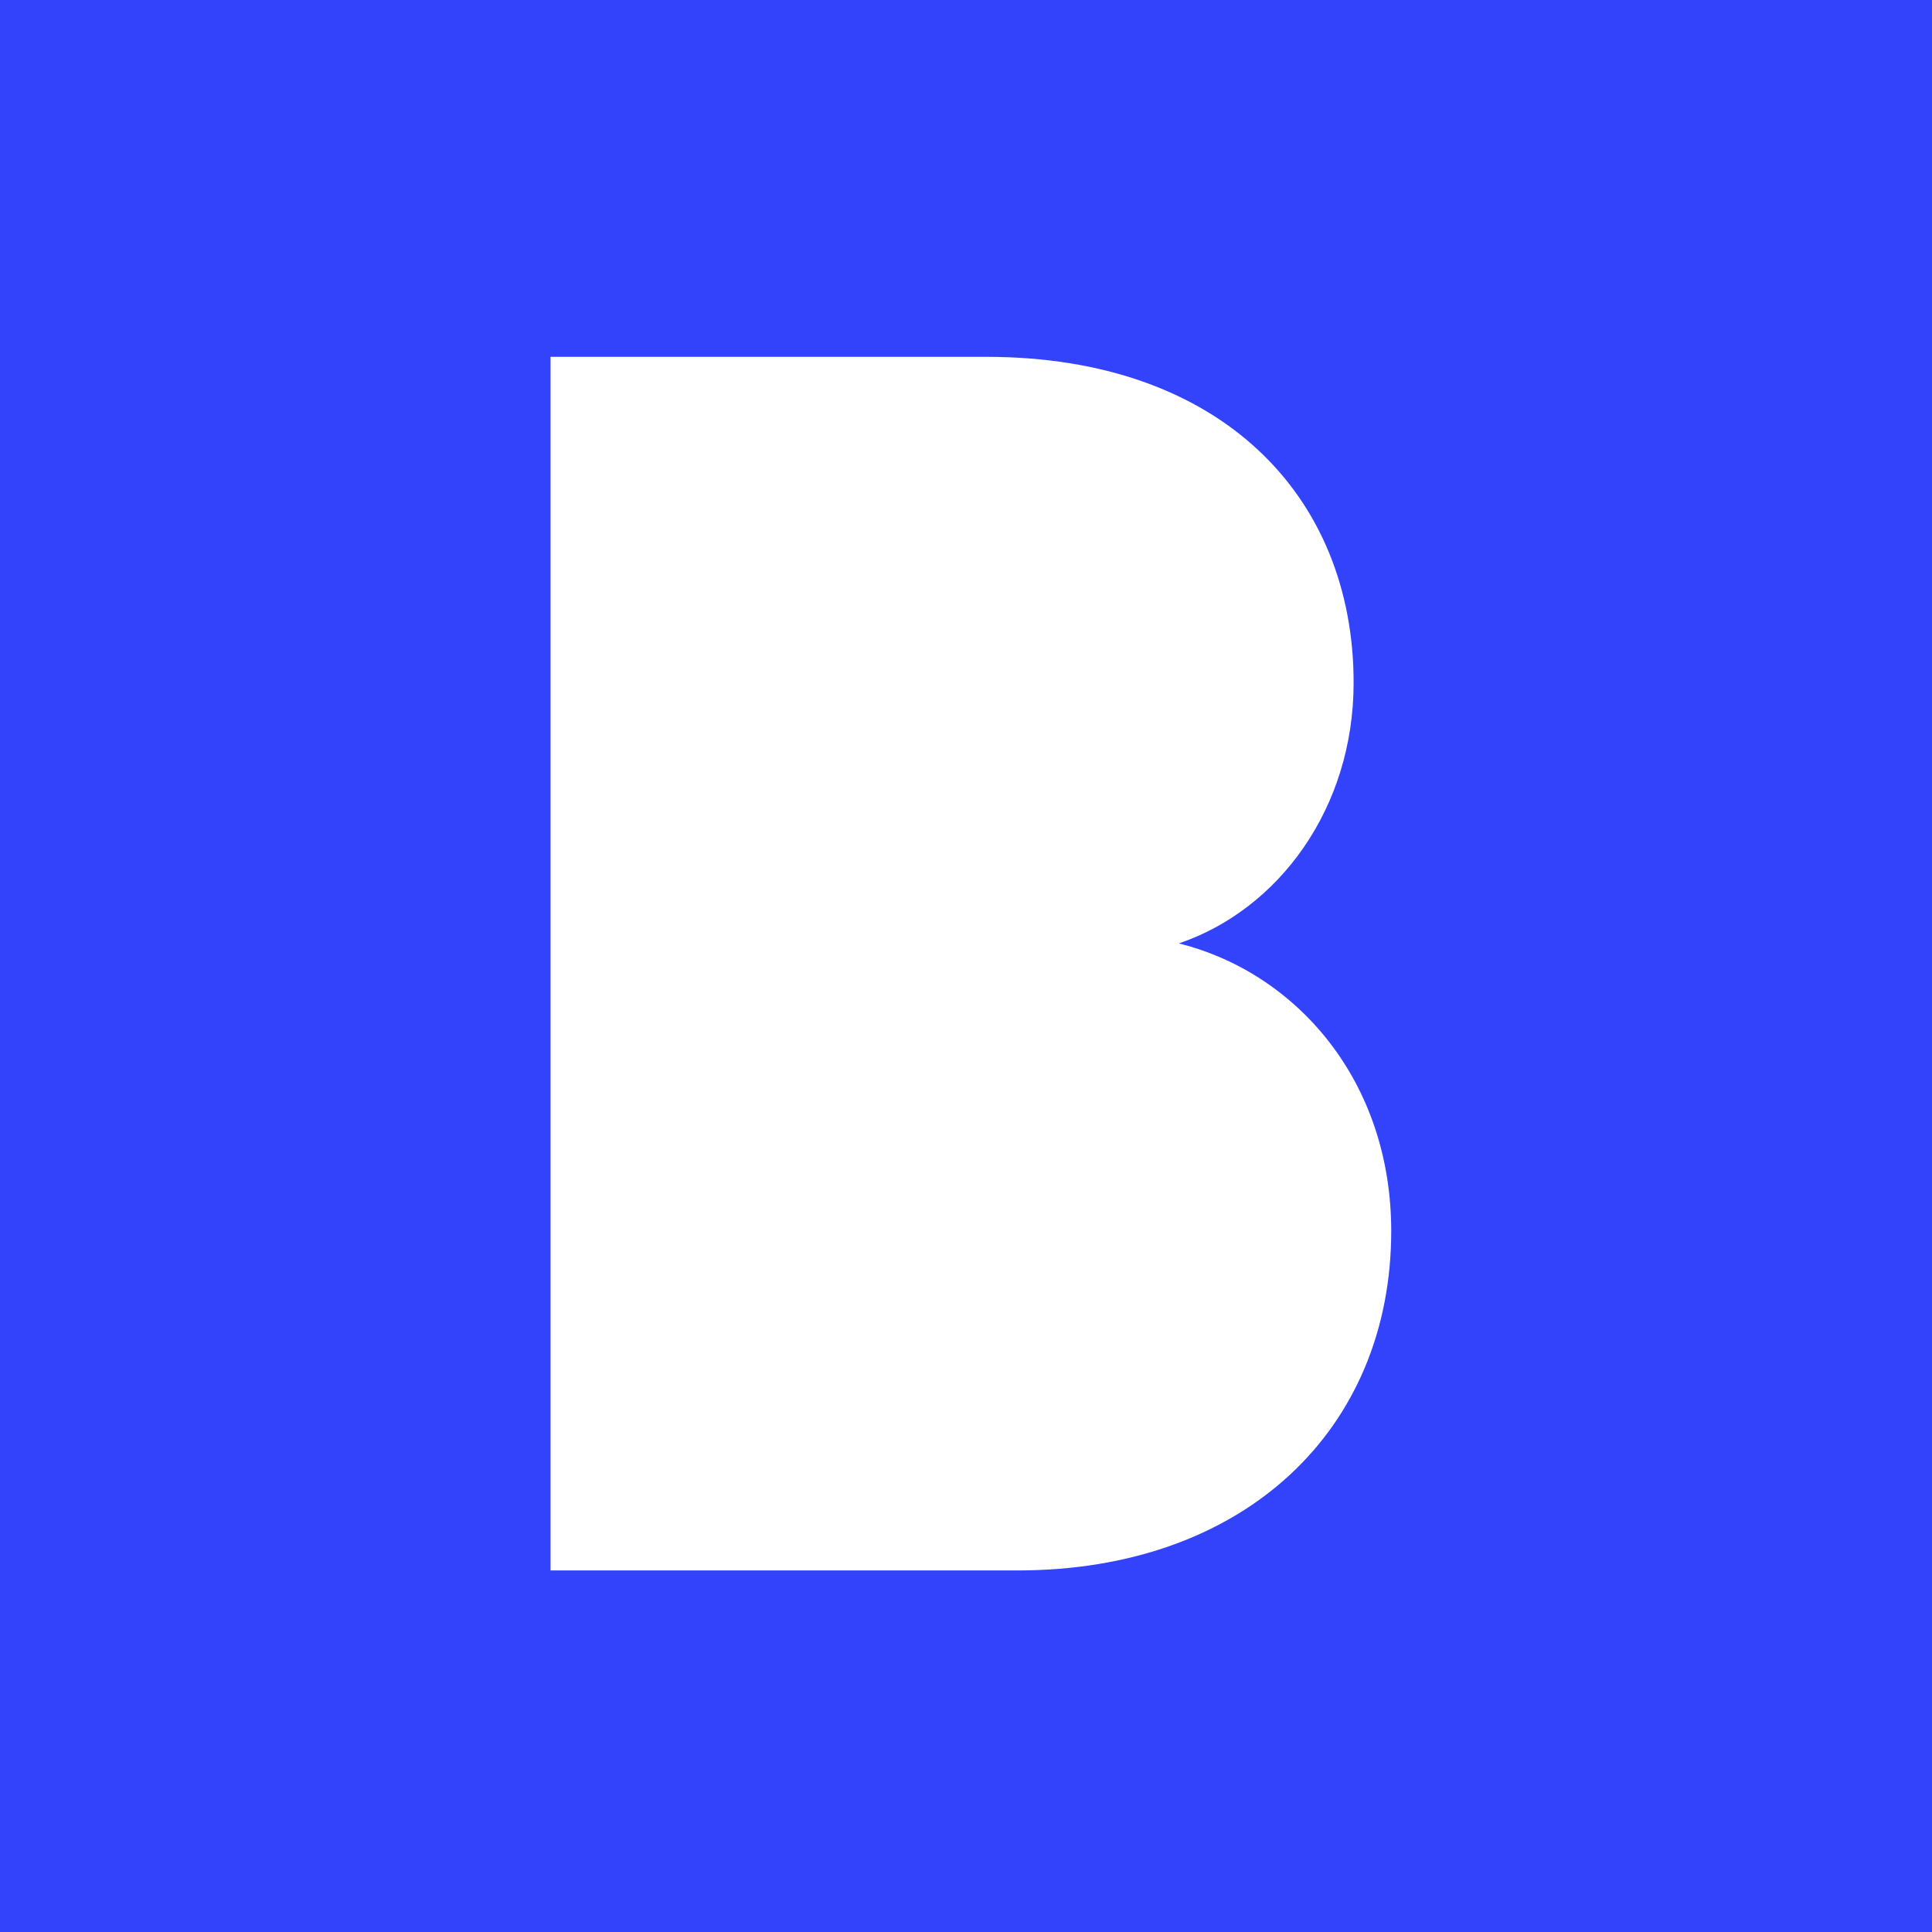 <svg width="379" height="379" viewBox="0 0 379 379" fill="none" xmlns="http://www.w3.org/2000/svg">
<rect width="379" height="379" fill="#3343FB"/>
<path d="M193.496 70H108V308.075H199.572C244.273 308.075 272.917 280.3 272.917 241.502C272.917 211.963 254.255 190.801 231.253 185.07C250.783 178.456 265.539 158.617 265.539 133.928C265.539 97.335 239.499 70 193.496 70Z" fill="white"/>
</svg>
